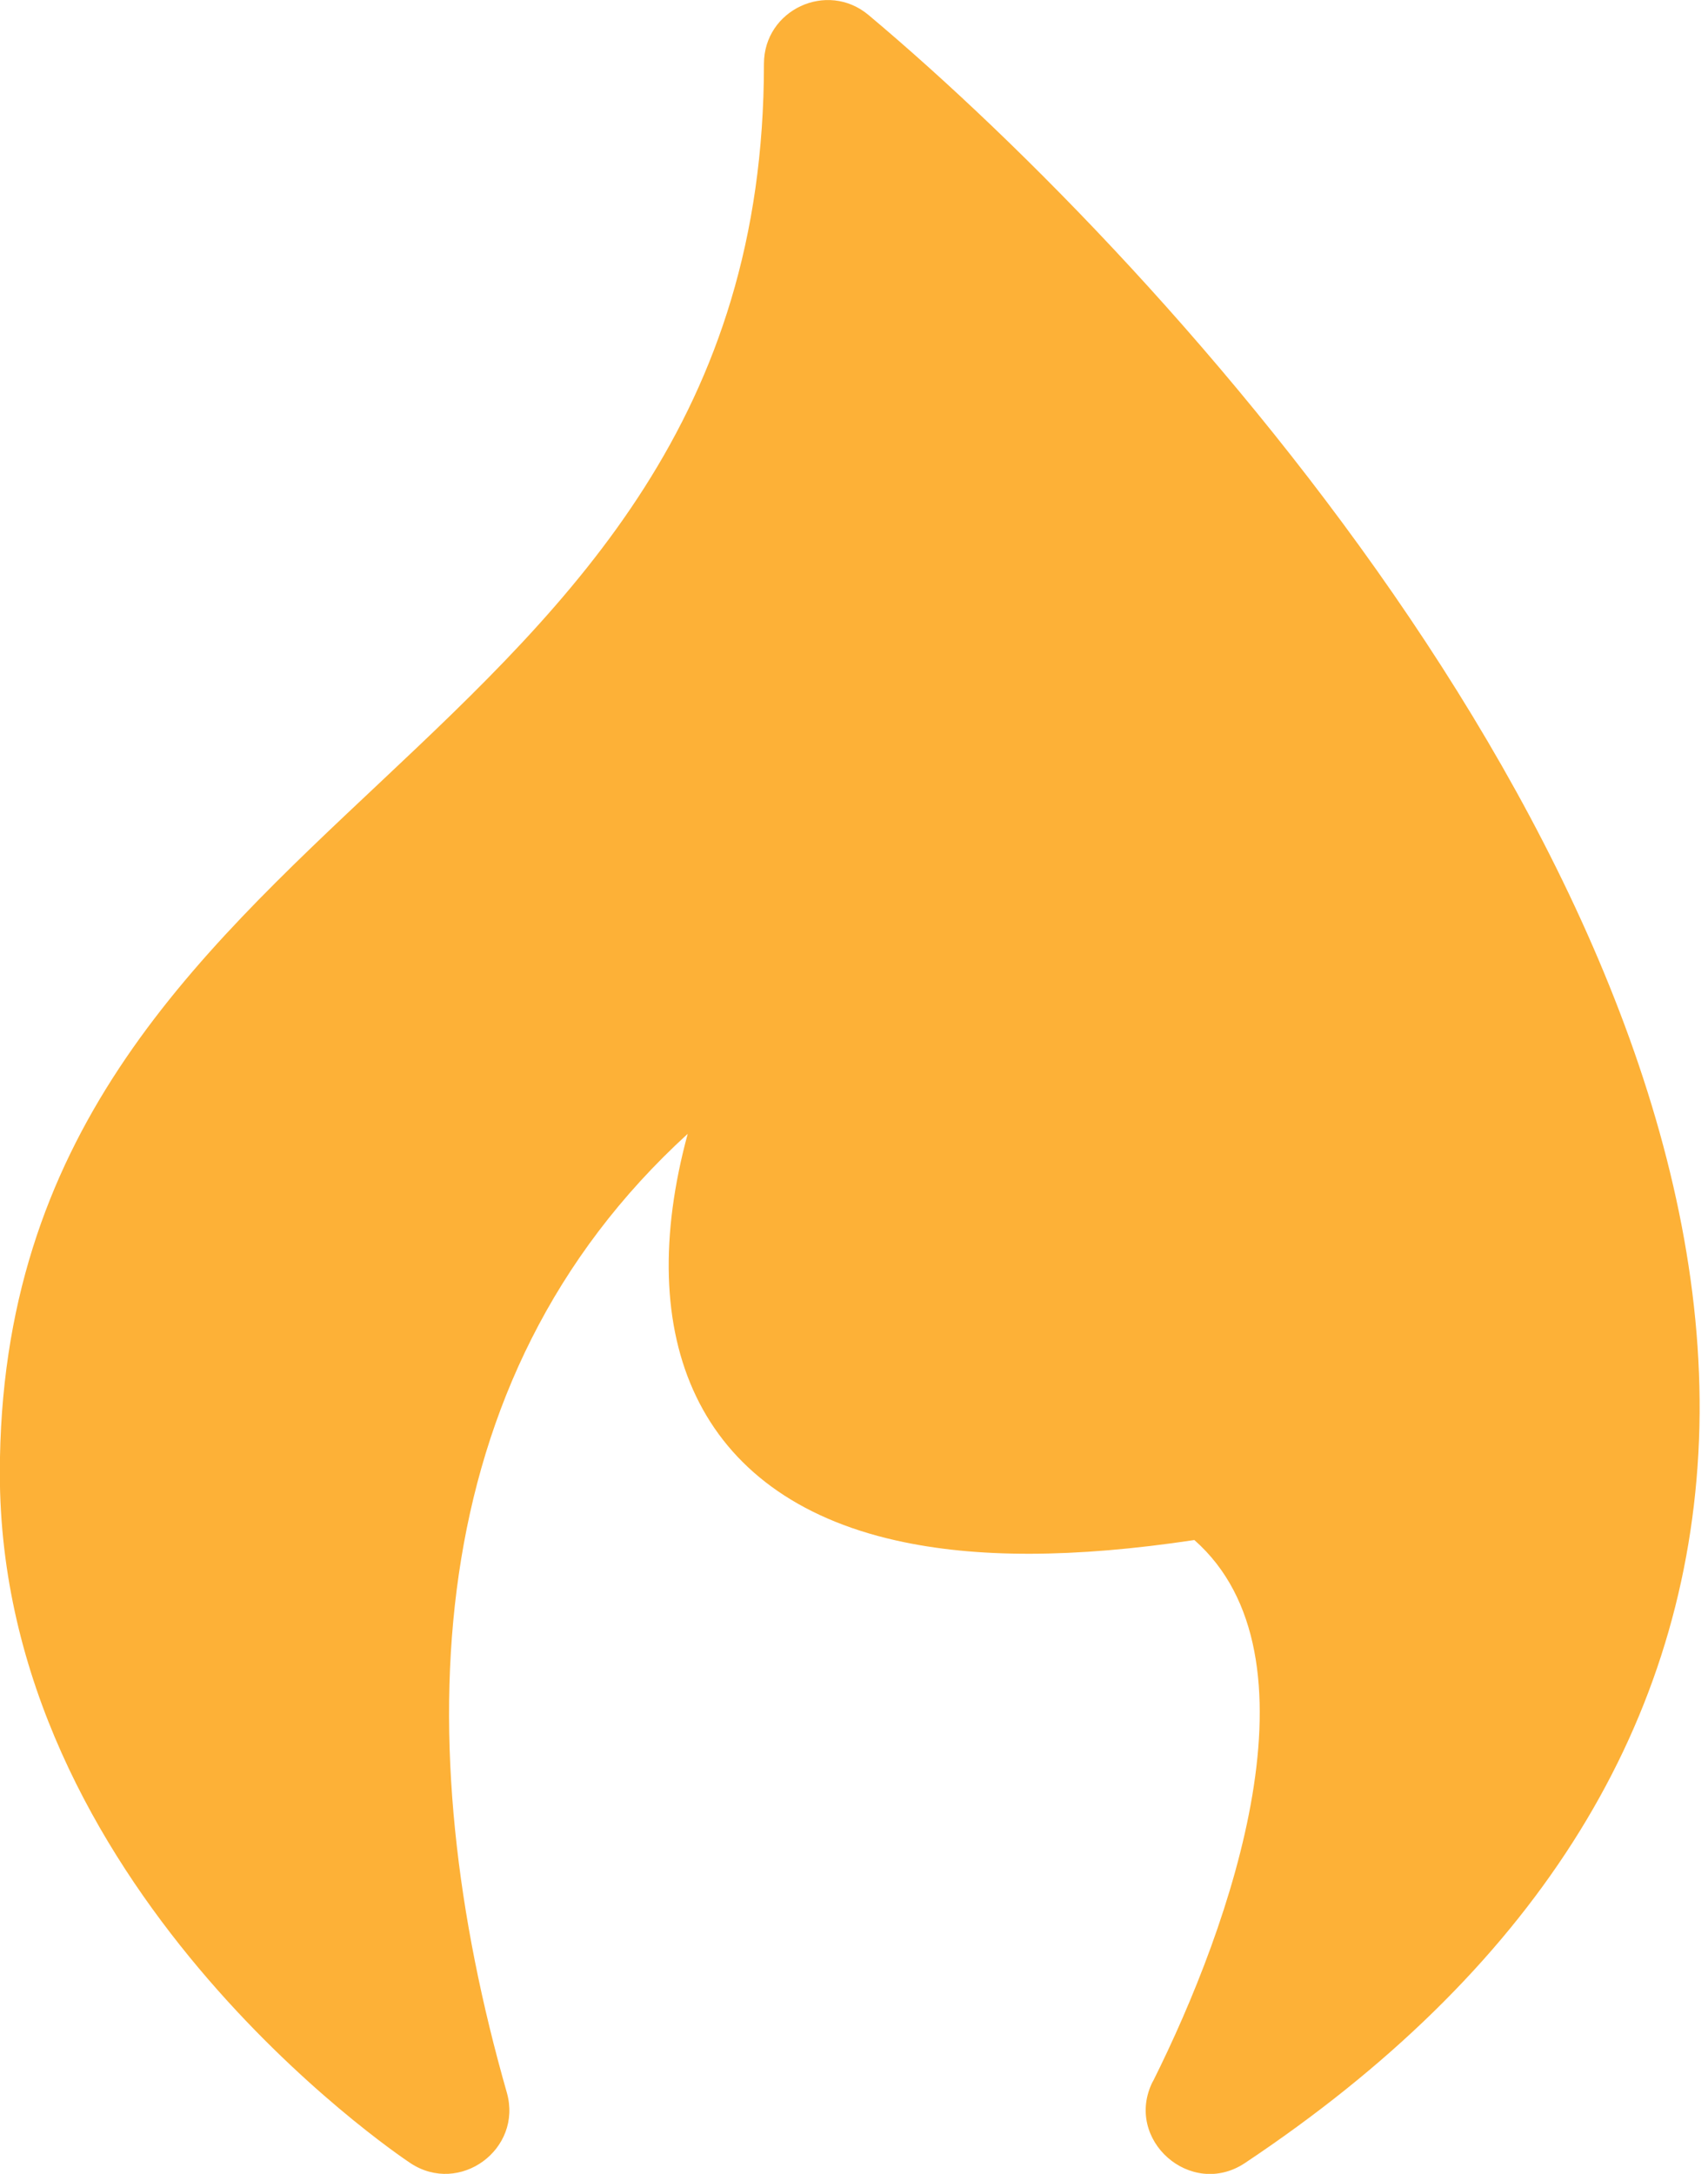 <svg fill="none" version="1.1" viewBox="0 0 11 14" xmlns="http://www.w3.org/2000/svg">
 <path d="m7.425 13.405c0.507-1.014 1.112-2.742 0.267-3.487-0.778 0.117-1.408 0.118-1.92 0.003-1.29-0.289-1.698-1.311-1.343-2.619-1.735 1.585-1.808 3.923-1.165 6.174 0.104 0.366-0.305 0.665-0.622 0.454-0.108-0.072-2.643-1.793-2.643-4.442 0-4.341 4.921-4.527 4.921-9.077 0-0.348 0.407-0.538 0.674-0.314 1.966 1.65 5.545 5.615 5.344 9.262-0.1 1.808-1.082 3.346-2.92 4.571-0.348 0.232-0.782-0.15-0.594-0.525z" fill="#fdb137"/>
</svg>
